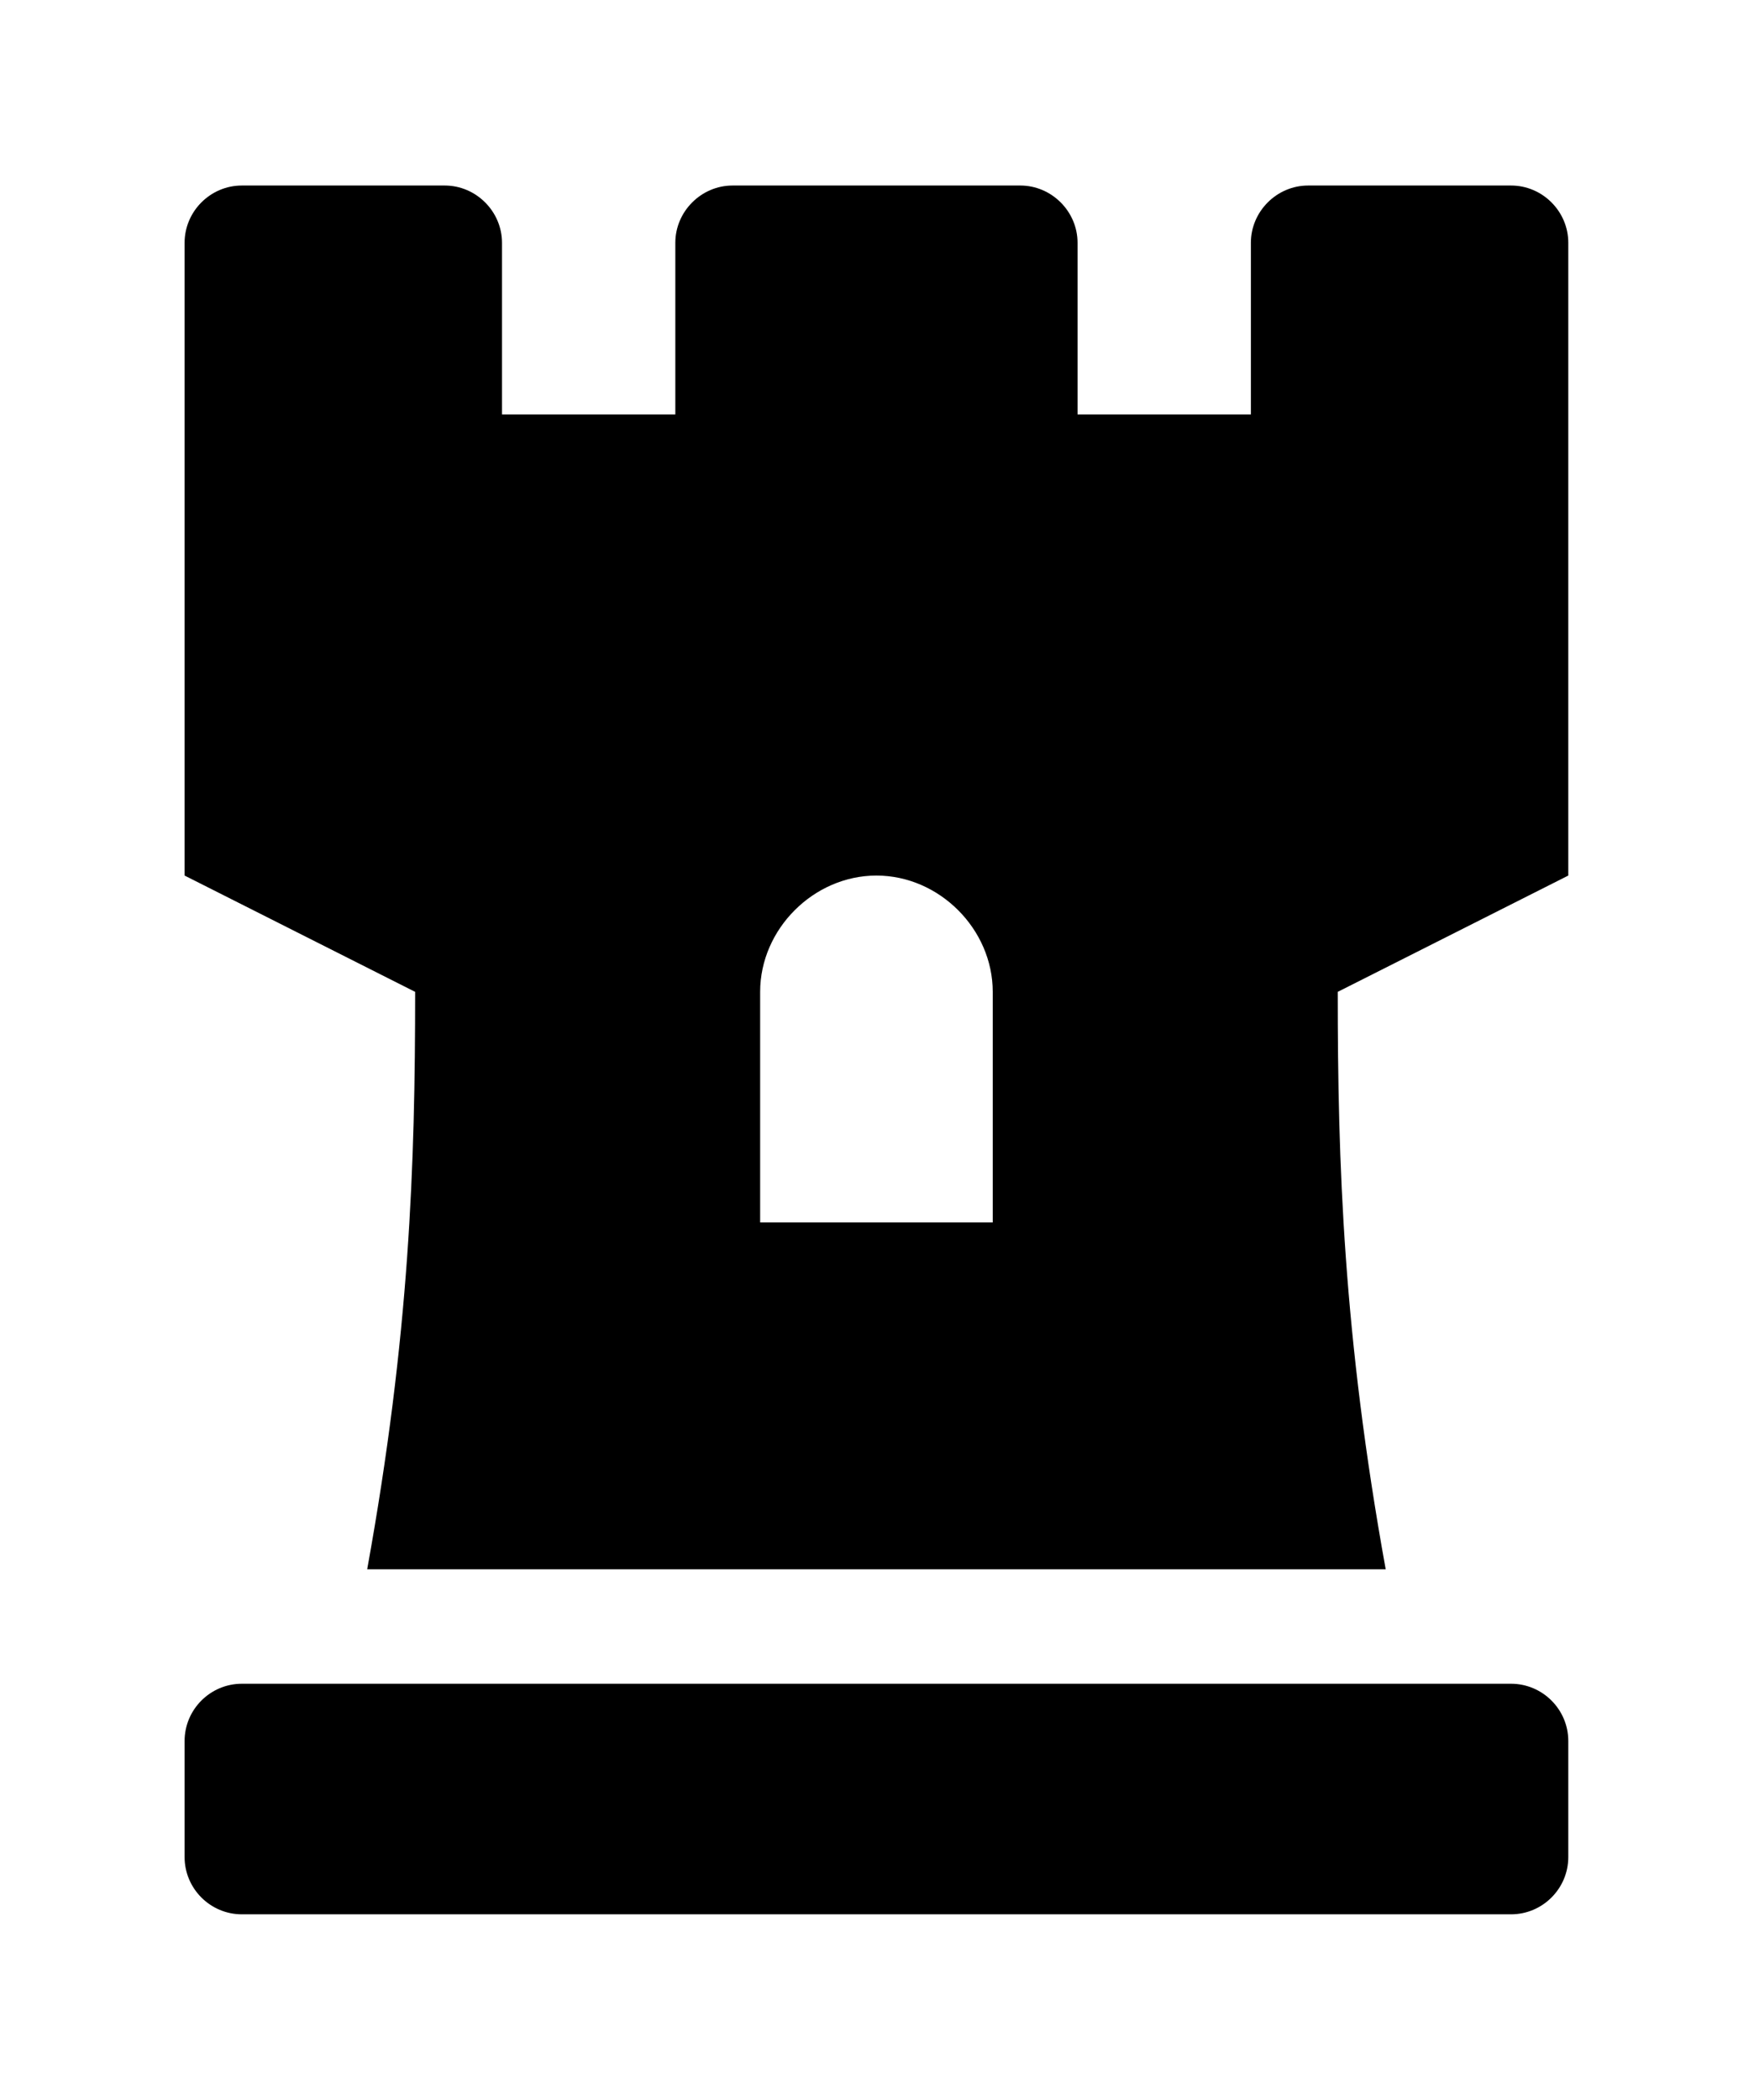 <?xml version='1.0' encoding='UTF-8'?>
<!-- This file was generated by dvisvgm 2.13.3 -->
<svg version='1.1' xmlns='http://www.w3.org/2000/svg' xmlns:xlink='http://www.w3.org/1999/xlink' viewBox='-203.175 -203.175 26.729 32'>
<title>\faChessRook</title>
<desc Packages='' CommandUnicode='U+265C' UnicodePackages='[utf8]{inputenc}'/>
<defs>
<path id='g0-176' d='M7.163-8.09H6.067C5.898-8.09 5.758-7.95 5.758-7.781V-6.854H4.822V-7.781C4.822-7.95 4.682-8.09 4.513-8.09H2.959C2.79-8.09 2.65-7.95 2.65-7.781V-6.854H1.714V-7.781C1.714-7.95 1.574-8.09 1.405-8.09H.309C.139-8.09 0-7.95 0-7.781V-4.364L1.245-3.736C1.245-2.8 1.215-1.883 .986-.618H6.486C6.257-1.883 6.227-2.809 6.227-3.736L7.472-4.364V-7.781C7.472-7.95 7.333-8.09 7.163-8.09ZM4.364-2.491H3.108V-3.736C3.108-4.075 3.397-4.364 3.736-4.364S4.364-4.075 4.364-3.736V-2.491ZM7.163 0H.309C.139 0 0 .139 0 .309V.936C0 1.106 .139 1.245 .309 1.245H7.163C7.333 1.245 7.472 1.106 7.472 .936V.309C7.472 .139 7.333 0 7.163 0Z'/>
</defs>
<g id='page1' transform='scale(2.822)'>
<use x='-71' y='-62.905' xlink:href='#g0-176'/>
</g>
</svg>
